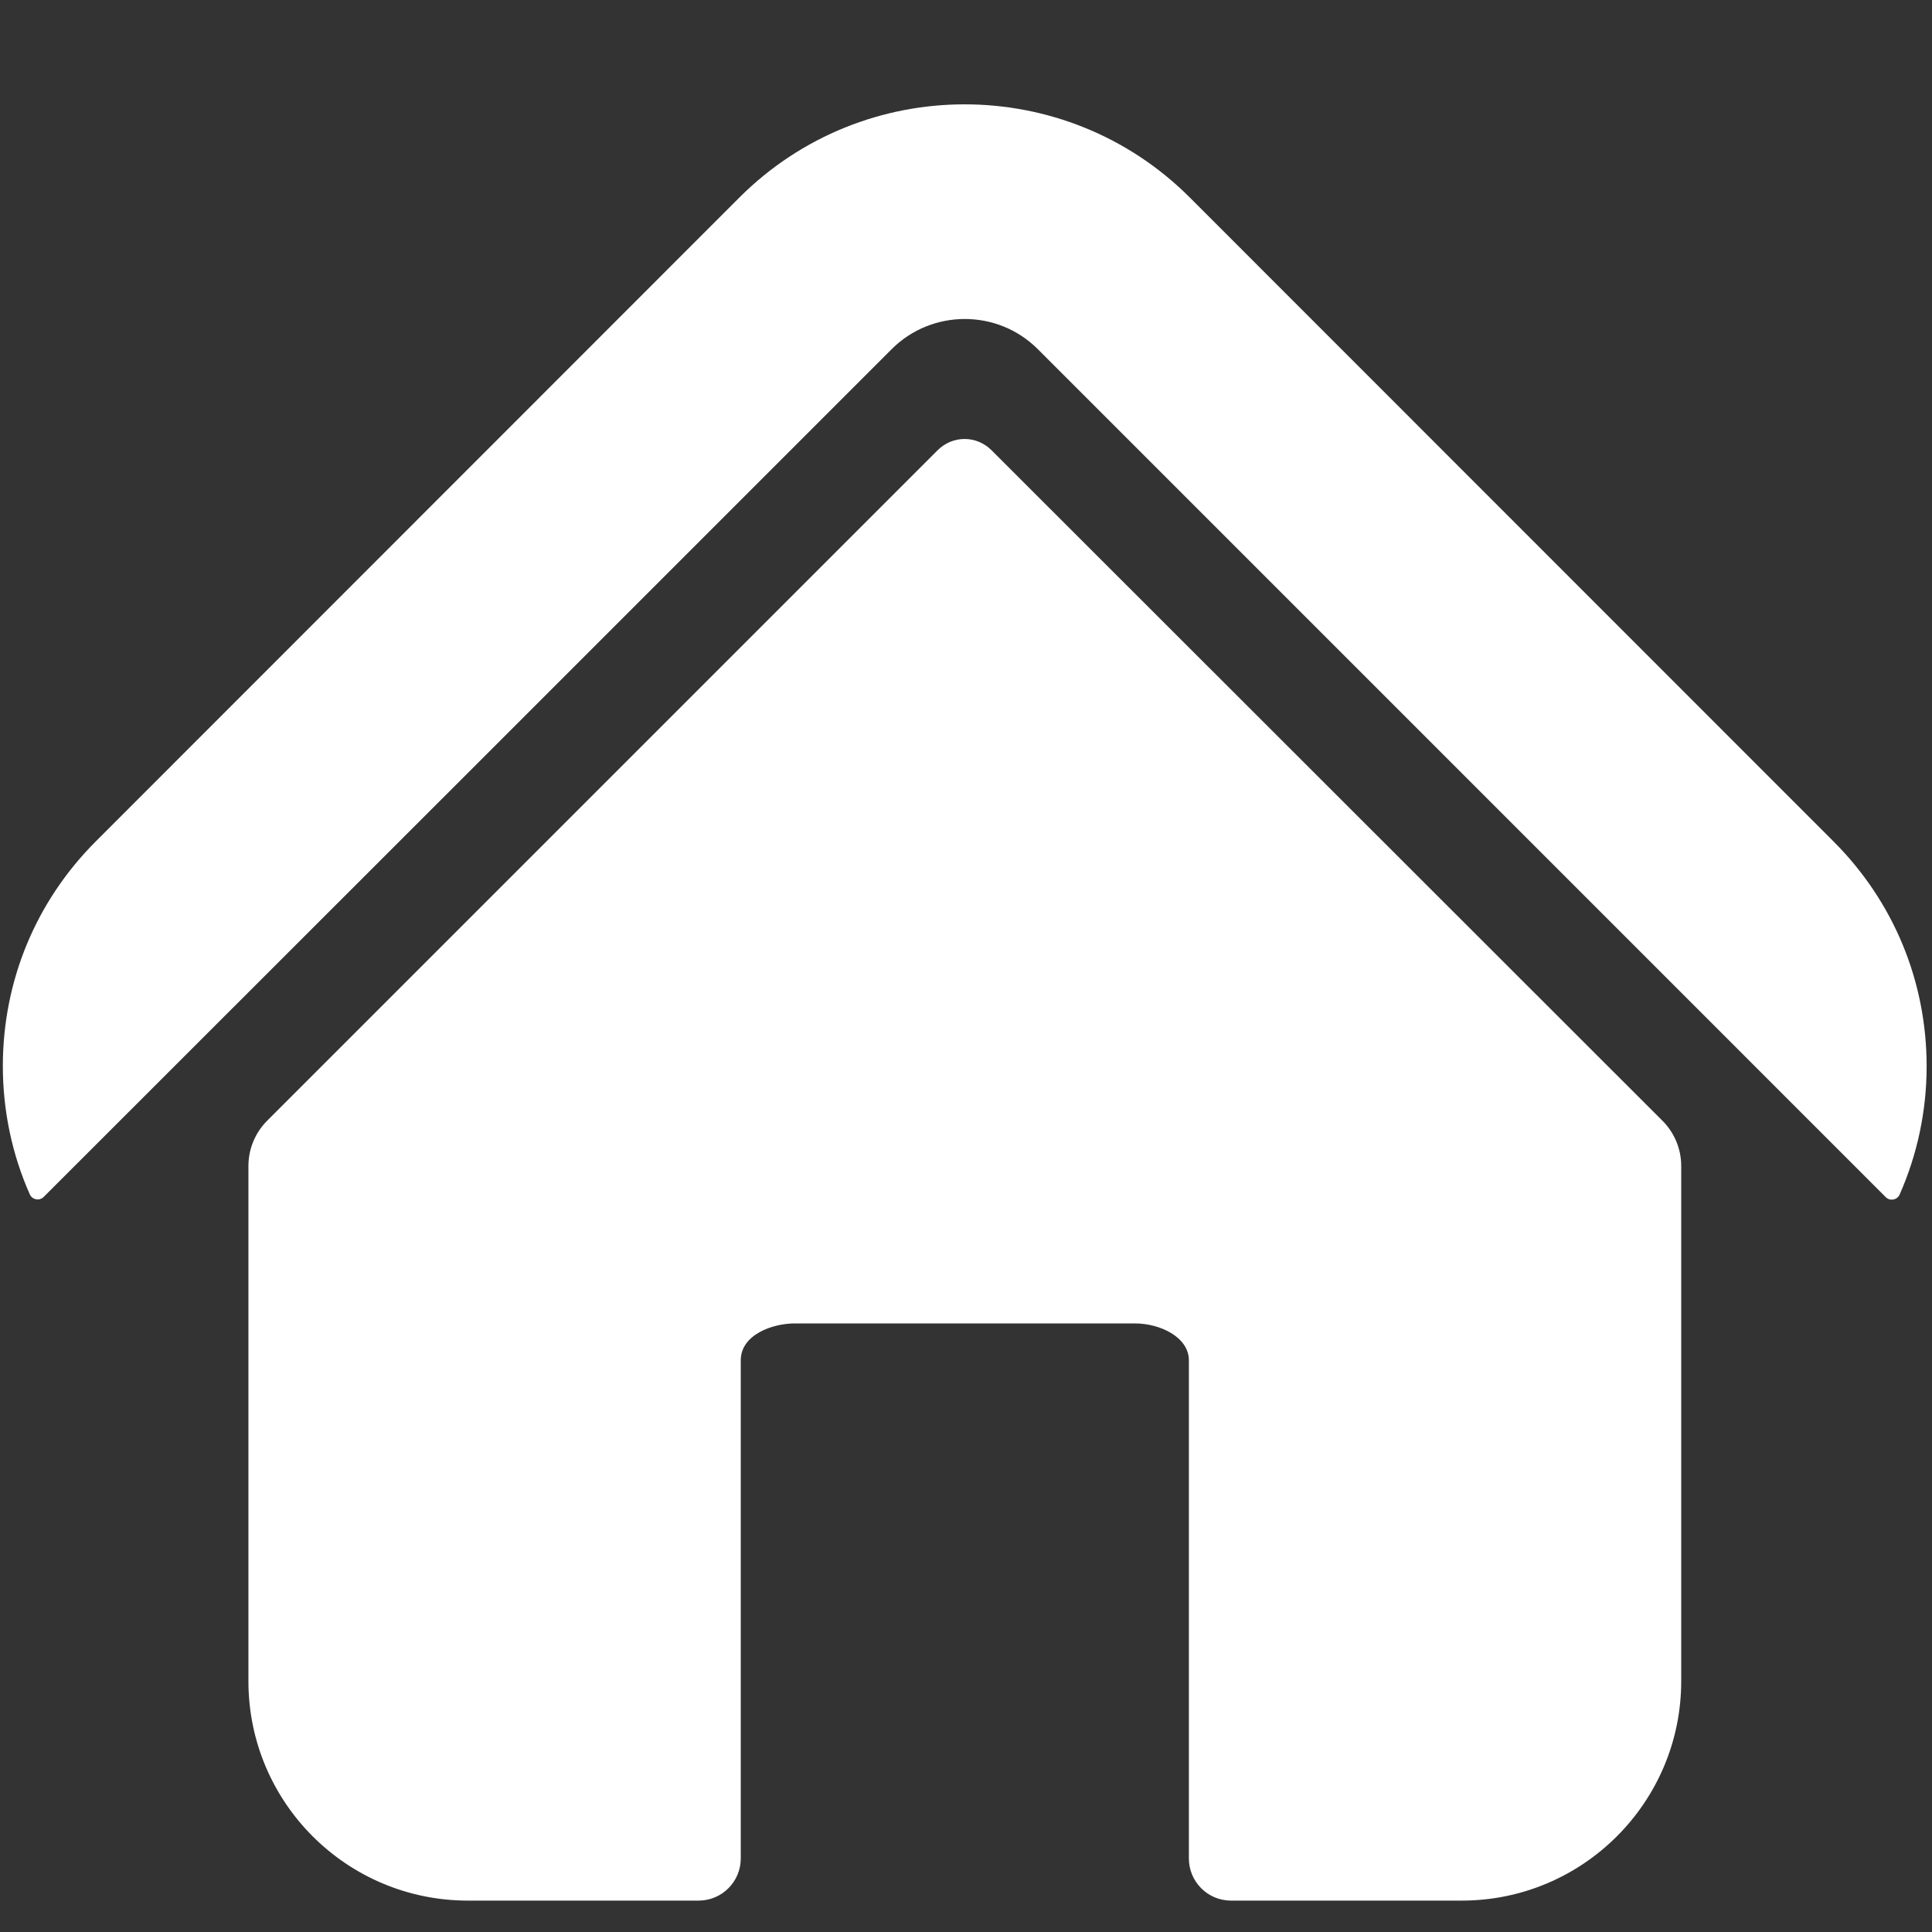 <svg width="36" height="36" viewBox="0 0 36 36" fill="none" xmlns="http://www.w3.org/2000/svg">
<rect x="0" y="0" width="36" height="36" fill="#333333" stroke="none"/>
<g id="&#233;&#166;&#150;&#233;&#161;&#181;">
<g id="&#233;&#166;&#150;&#233;&#161;&#181; " clip-path="url(#clip0_428_4182)">
<path id="Vector" d="M8.919 14.202L16.616 6.505C16.99 6.131 17.485 5.944 17.976 5.944C18.471 5.944 18.962 6.131 19.337 6.505L27.063 14.231L35.138 22.307C35.217 22.386 35.35 22.361 35.396 22.261C35.725 21.516 35.9 20.705 35.9 19.869C35.9 18.284 35.284 16.798 34.165 15.679L22.166 3.676C19.853 1.367 16.096 1.367 13.782 3.676L1.788 15.675C0.668 16.794 0.053 18.279 0.053 19.865C0.053 20.701 0.227 21.516 0.556 22.257C0.602 22.357 0.735 22.382 0.814 22.303L8.919 14.202Z" fill="white"/>
<path id="Vector_2" d="M4.978 20.883C4.754 21.107 4.629 21.411 4.629 21.727V31.326C4.629 33.585 6.46 35.415 8.719 35.415H13.017C13.449 35.415 13.803 35.066 13.803 34.629V25.347C13.803 24.873 14.389 24.66 14.81 24.66H21.146C21.629 24.66 22.153 24.923 22.153 25.347V34.629C22.153 35.062 22.502 35.415 22.939 35.415H27.237C29.496 35.415 31.327 33.581 31.327 31.326V21.727C31.327 21.411 31.202 21.107 30.977 20.883L18.475 8.389C18.196 8.11 17.751 8.11 17.472 8.389L4.978 20.883Z" fill="white"/>
</g>
</g>
<defs>
<clipPath id="clip0_428_4182">
<rect width="36" height="33.657" fill="white" transform="translate(0 1.8)"/>
</clipPath>
</defs>
</svg>
